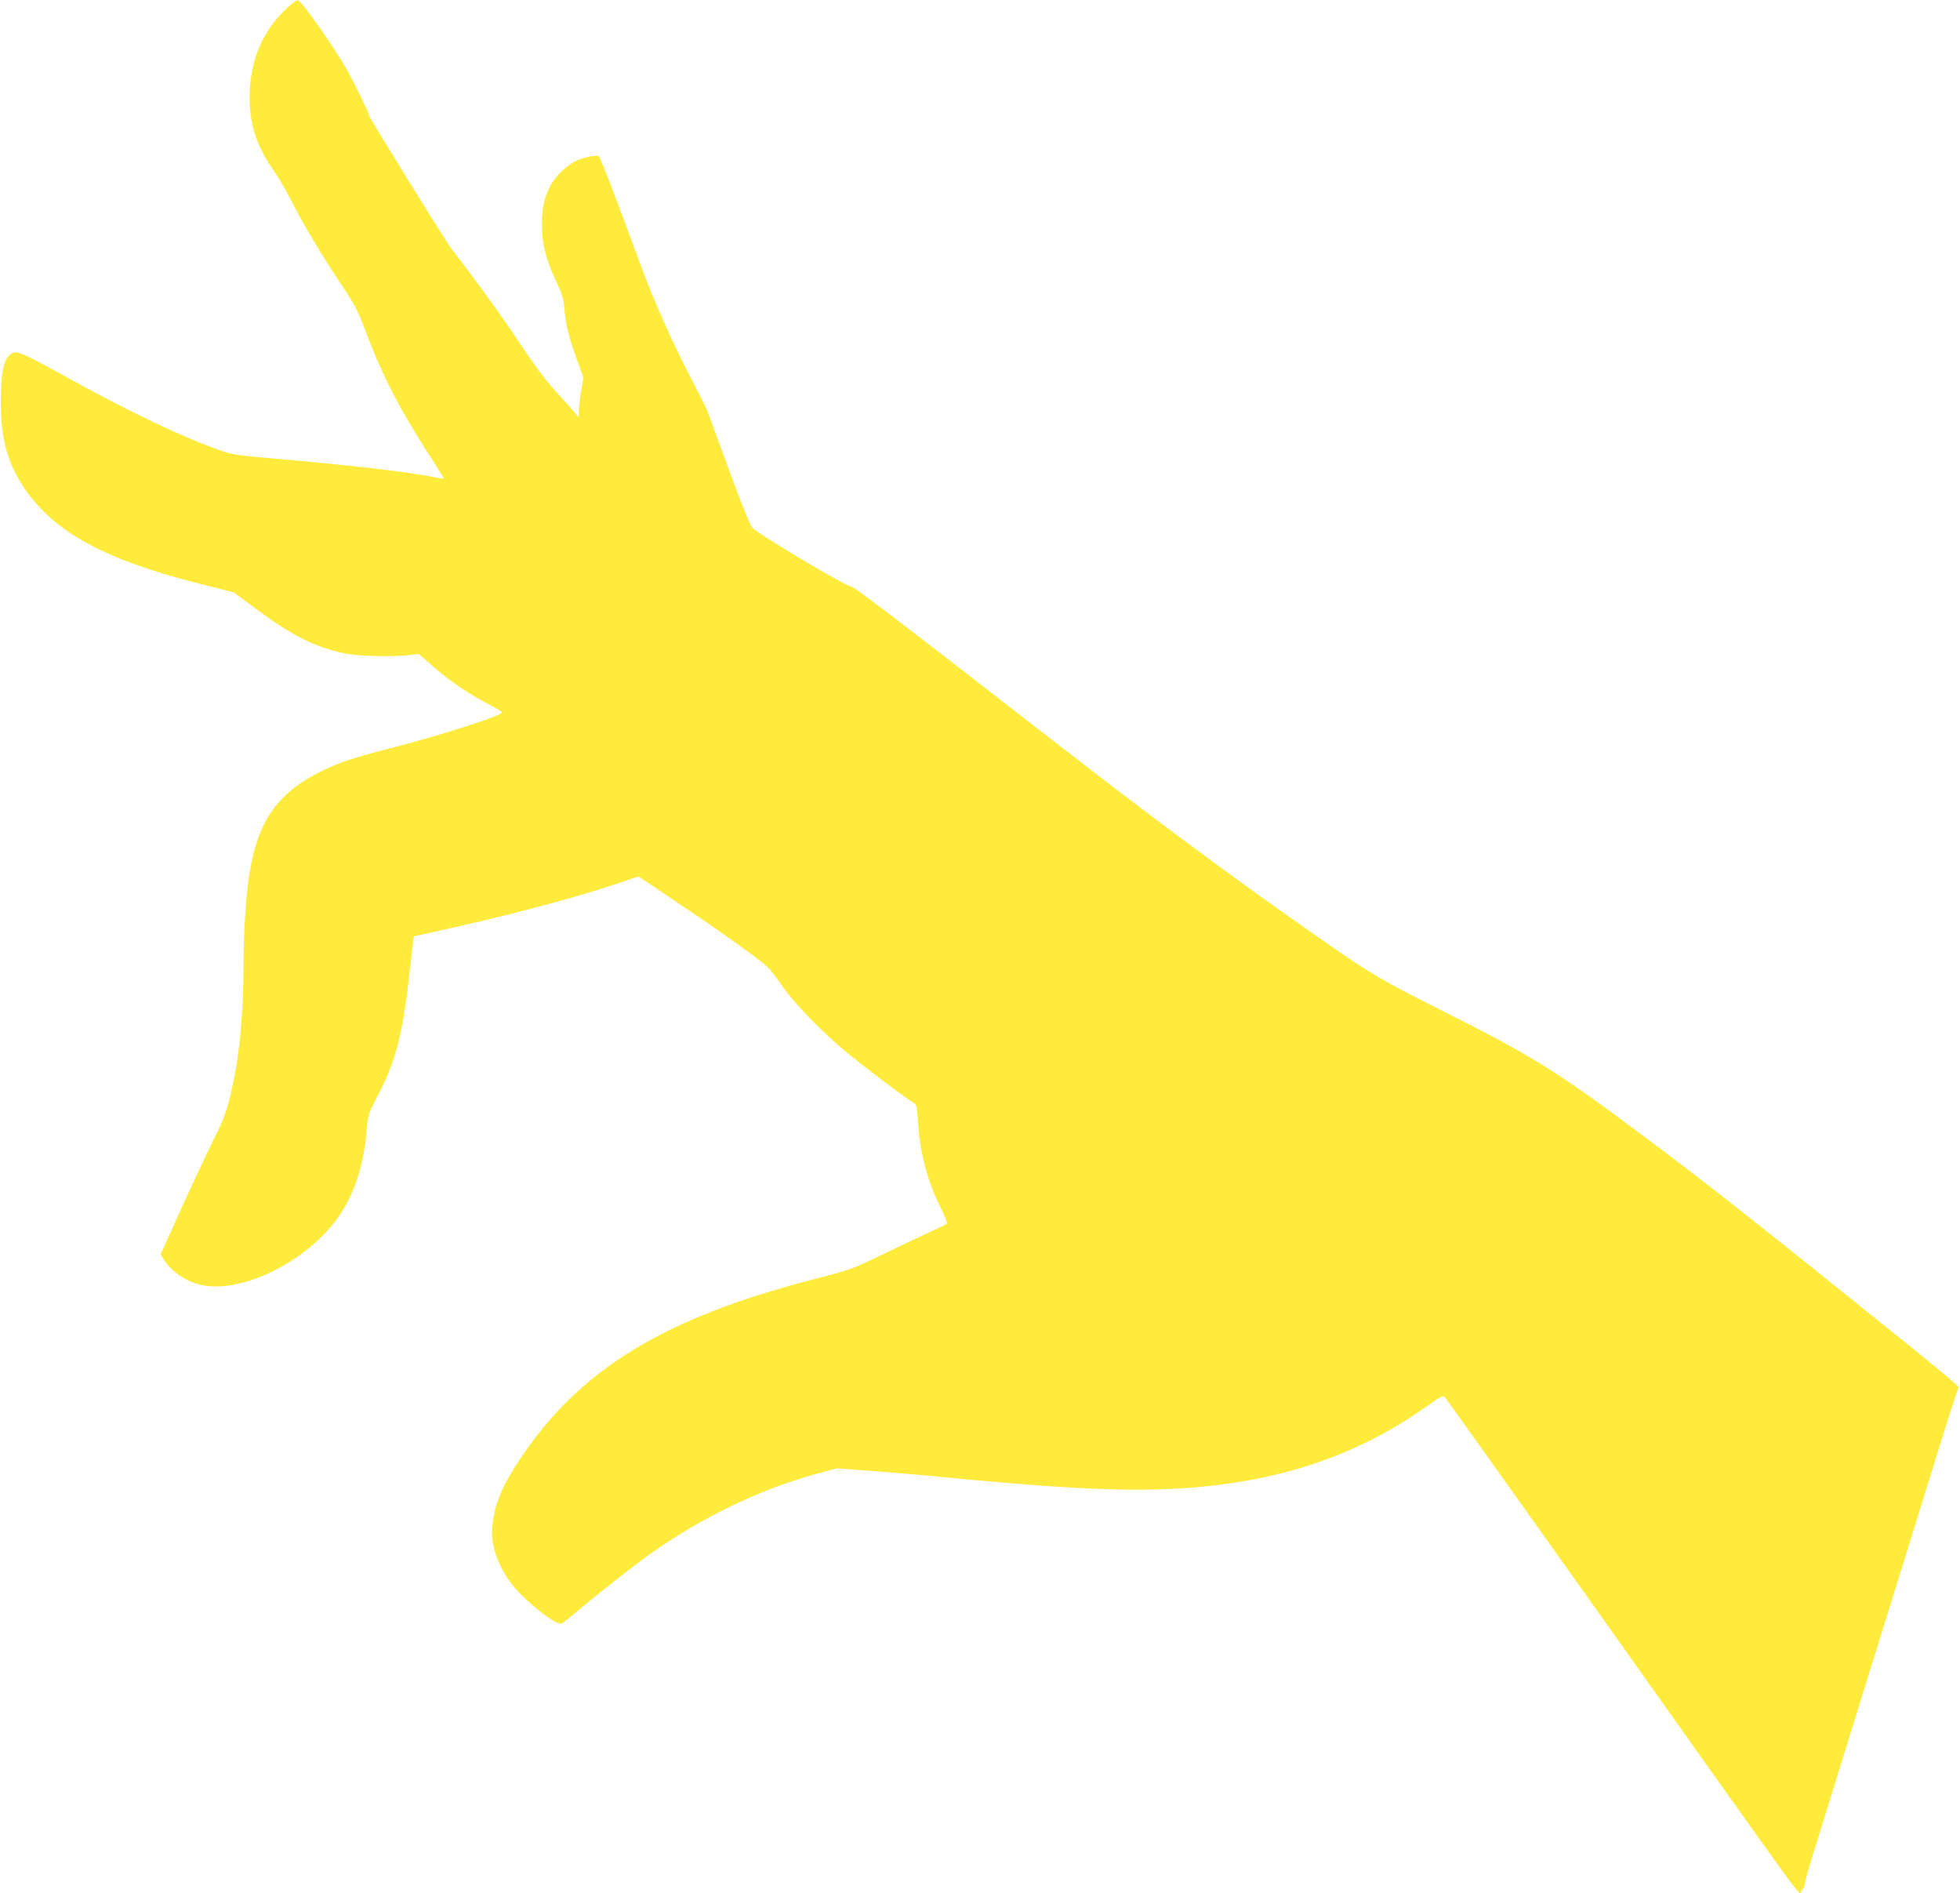 <?xml version="1.0" standalone="no"?>
<!DOCTYPE svg PUBLIC "-//W3C//DTD SVG 20010904//EN"
 "http://www.w3.org/TR/2001/REC-SVG-20010904/DTD/svg10.dtd">
<svg version="1.0" xmlns="http://www.w3.org/2000/svg"
 width="1280pt" height="1236pt" viewBox="0 0 1280 1236"
 preserveAspectRatio="xMidYMid meet">
<g transform="translate(0,1236) scale(0.1,-0.1)"
fill="#ffeb3b" stroke="none">
<path d="M1869 12303 c-158 -150 -239 -346 -239 -579 0 -180 47 -322 159 -480
28 -39 81 -132 119 -205 81 -158 188 -338 325 -543 88 -132 105 -166 159 -310
103 -275 225 -512 423 -815 47 -74 85 -135 83 -136 -2 -2 -34 3 -71 11 -160
33 -578 81 -1072 123 -203 18 -240 23 -319 51 -252 89 -591 251 -1006 480
-317 175 -332 180 -374 135 -36 -39 -51 -129 -51 -305 0 -228 42 -386 144
-543 194 -297 530 -482 1161 -640 l215 -54 147 -109 c237 -175 388 -251 578
-290 91 -19 294 -24 415 -12 l70 8 100 -87 c111 -96 214 -166 352 -239 51 -27
93 -52 93 -55 0 -21 -413 -153 -729 -234 -230 -58 -342 -95 -452 -150 -290
-143 -419 -330 -473 -685 -20 -132 -36 -389 -36 -585 0 -303 -24 -566 -71
-783 -33 -151 -56 -218 -119 -342 -56 -112 -177 -371 -294 -633 l-57 -127 20
-33 c48 -77 145 -144 241 -166 269 -62 706 157 907 454 102 152 160 335 179
570 7 85 11 97 70 210 122 233 167 410 214 854 11 102 21 186 23 187 1 1 79
18 172 39 412 89 870 210 1147 303 l147 50 263 -177 c290 -194 534 -370 582
-416 17 -17 60 -73 96 -125 77 -111 258 -298 420 -432 113 -94 380 -295 431
-325 25 -15 27 -21 33 -120 14 -214 62 -395 151 -573 26 -51 43 -96 38 -100
-4 -4 -48 -26 -98 -48 -49 -22 -188 -88 -308 -146 -213 -103 -224 -107 -450
-165 -998 -257 -1545 -593 -1939 -1189 -112 -170 -158 -284 -173 -427 -14
-124 43 -279 144 -399 93 -110 280 -253 310 -236 9 5 52 39 96 76 155 131 371
300 485 381 339 239 710 418 1085 521 l130 35 225 -17 c124 -9 338 -27 475
-41 942 -91 1365 -103 1795 -50 523 65 966 233 1363 517 84 60 100 69 112 57
7 -8 419 -585 916 -1284 1569 -2209 1387 -1958 1412 -1940 12 9 22 27 23 43 1
15 22 92 47 172 25 80 93 300 152 490 115 373 246 796 355 1145 38 121 119
382 180 580 215 695 261 840 270 851 10 11 -11 29 -875 723 -501 403 -824 655
-1140 892 -612 458 -745 542 -1369 856 -411 207 -460 237 -861 518 -510 357
-1024 739 -1650 1225 -1046 813 -1318 1020 -1336 1020 -32 0 -596 335 -646
384 -13 13 -70 153 -148 366 -69 190 -134 365 -143 390 -9 25 -54 115 -99 200
-126 239 -256 531 -343 769 -155 423 -259 694 -270 701 -16 10 -92 -6 -145
-29 -55 -24 -129 -92 -162 -148 -45 -78 -65 -158 -64 -268 0 -125 24 -223 90
-365 40 -85 51 -119 56 -180 10 -118 29 -192 96 -376 l29 -82 -15 -87 c-8 -48
-15 -106 -15 -129 l0 -41 -33 38 c-17 21 -74 84 -125 140 -60 66 -140 173
-225 302 -117 177 -291 417 -445 615 -40 52 -542 863 -542 876 0 14 -93 208
-142 294 -78 139 -298 454 -321 458 -10 2 -41 -20 -78 -55z"/>
</g>
</svg>
